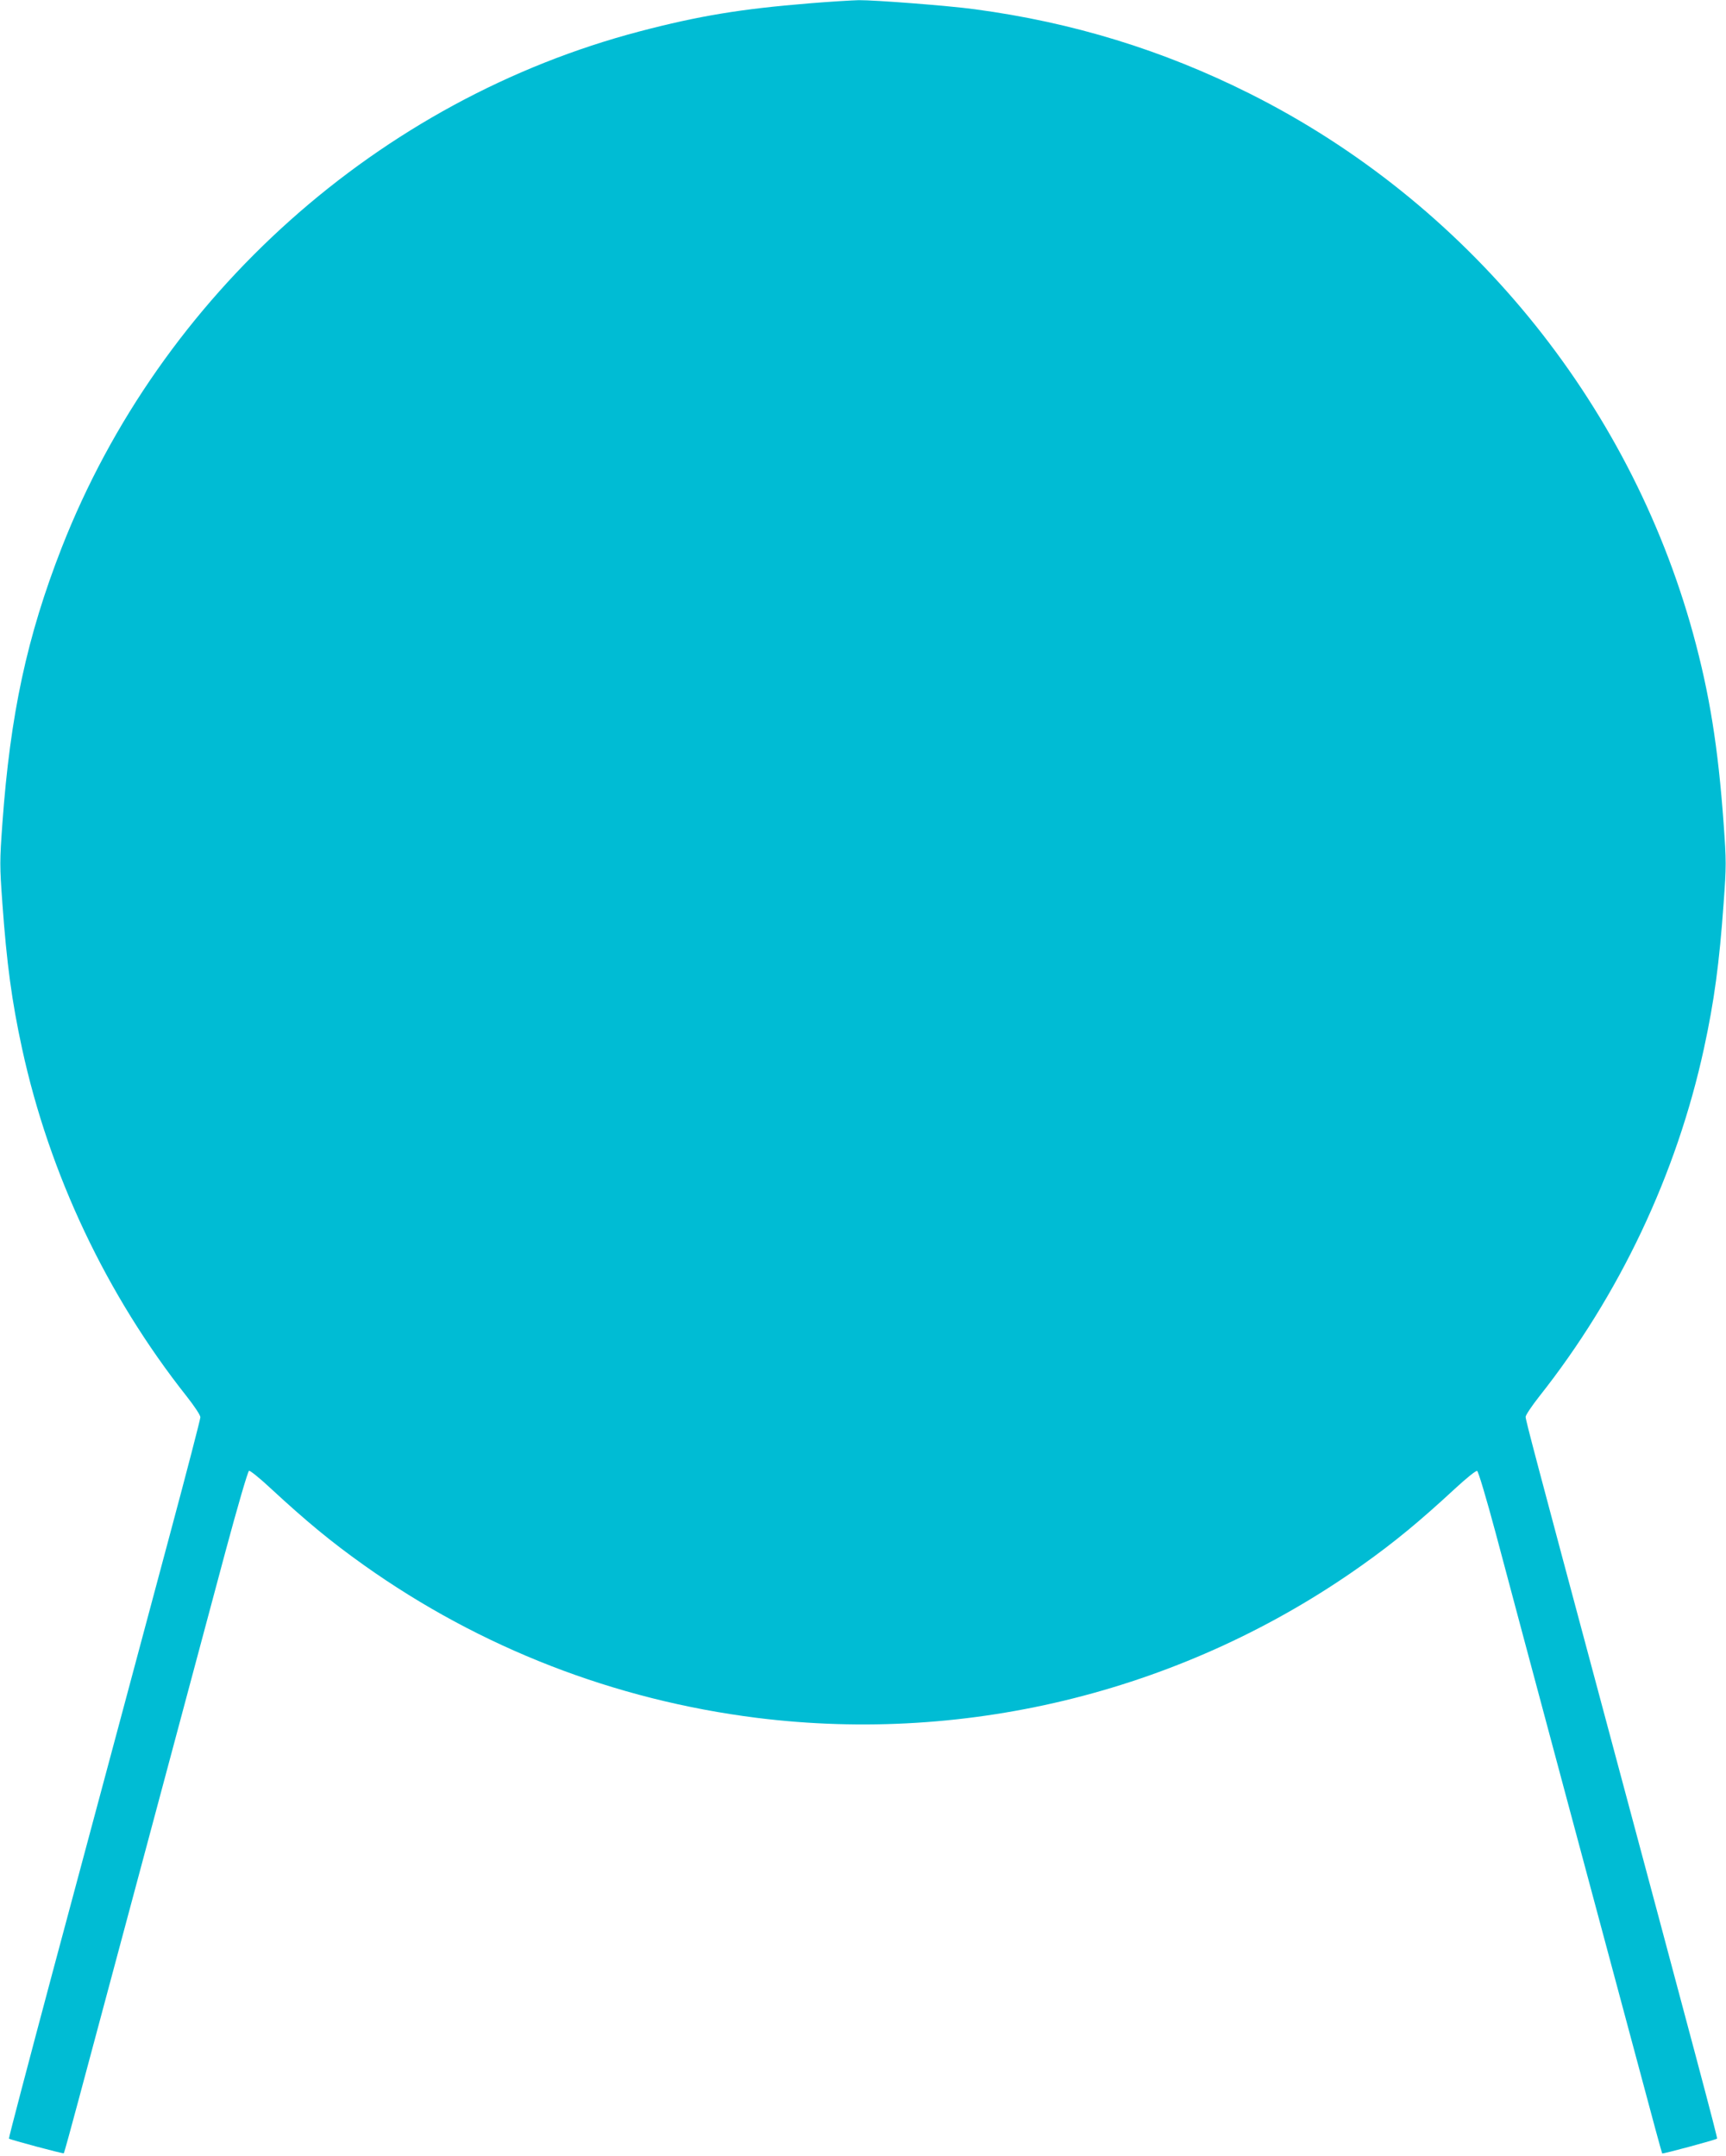 <?xml version="1.0" standalone="no"?>
<!DOCTYPE svg PUBLIC "-//W3C//DTD SVG 20010904//EN"
 "http://www.w3.org/TR/2001/REC-SVG-20010904/DTD/svg10.dtd">
<svg version="1.0" xmlns="http://www.w3.org/2000/svg"
 width="1025pt" height="1280pt" viewBox="0 0 1025 1280"
 preserveAspectRatio="xMidYMid meet">
<g transform="translate(0,1280) scale(0.1,-0.1)"
fill="#00bcd4" stroke="none">
<path d="M4805 12780 c-405 -33 -654 -74 -1005 -166 -1548 -406 -2845 -1564
-3433 -3064 -207 -530 -306 -989 -353 -1641 -16 -222 -16 -250 0 -470 26 -361
56 -583 117 -864 162 -746 502 -1465 979 -2067 44 -56 80 -110 80 -122 0 -11
-81 -324 -181 -696 -99 -371 -236 -882 -304 -1135 -68 -253 -243 -907 -390
-1454 -146 -546 -264 -995 -262 -998 8 -7 322 -91 326 -87 2 2 41 142 86 311
46 170 232 866 415 1548 183 682 389 1453 459 1714 71 264 133 477 140 479 6
2 65 -45 129 -105 211 -195 357 -316 554 -456 691 -491 1488 -800 2333 -906
1267 -158 2551 166 3593 906 197 140 343 261 554 456 65 60 123 107 130 104 7
-2 55 -163 110 -368 53 -200 239 -895 413 -1544 174 -649 374 -1395 445 -1658
70 -263 129 -480 131 -482 4 -4 319 81 326 88 4 4 -122 477 -697 2622 -375
1399 -440 1644 -440 1663 0 10 36 64 80 120 477 602 817 1321 979 2067 61 281
91 503 117 864 16 220 16 248 0 470 -33 457 -84 774 -182 1131 -382 1385
-1347 2560 -2632 3204 -517 259 -1051 423 -1633 501 -153 21 -596 55 -689 54
-41 -1 -174 -9 -295 -19z"/>
</g>
</svg>
